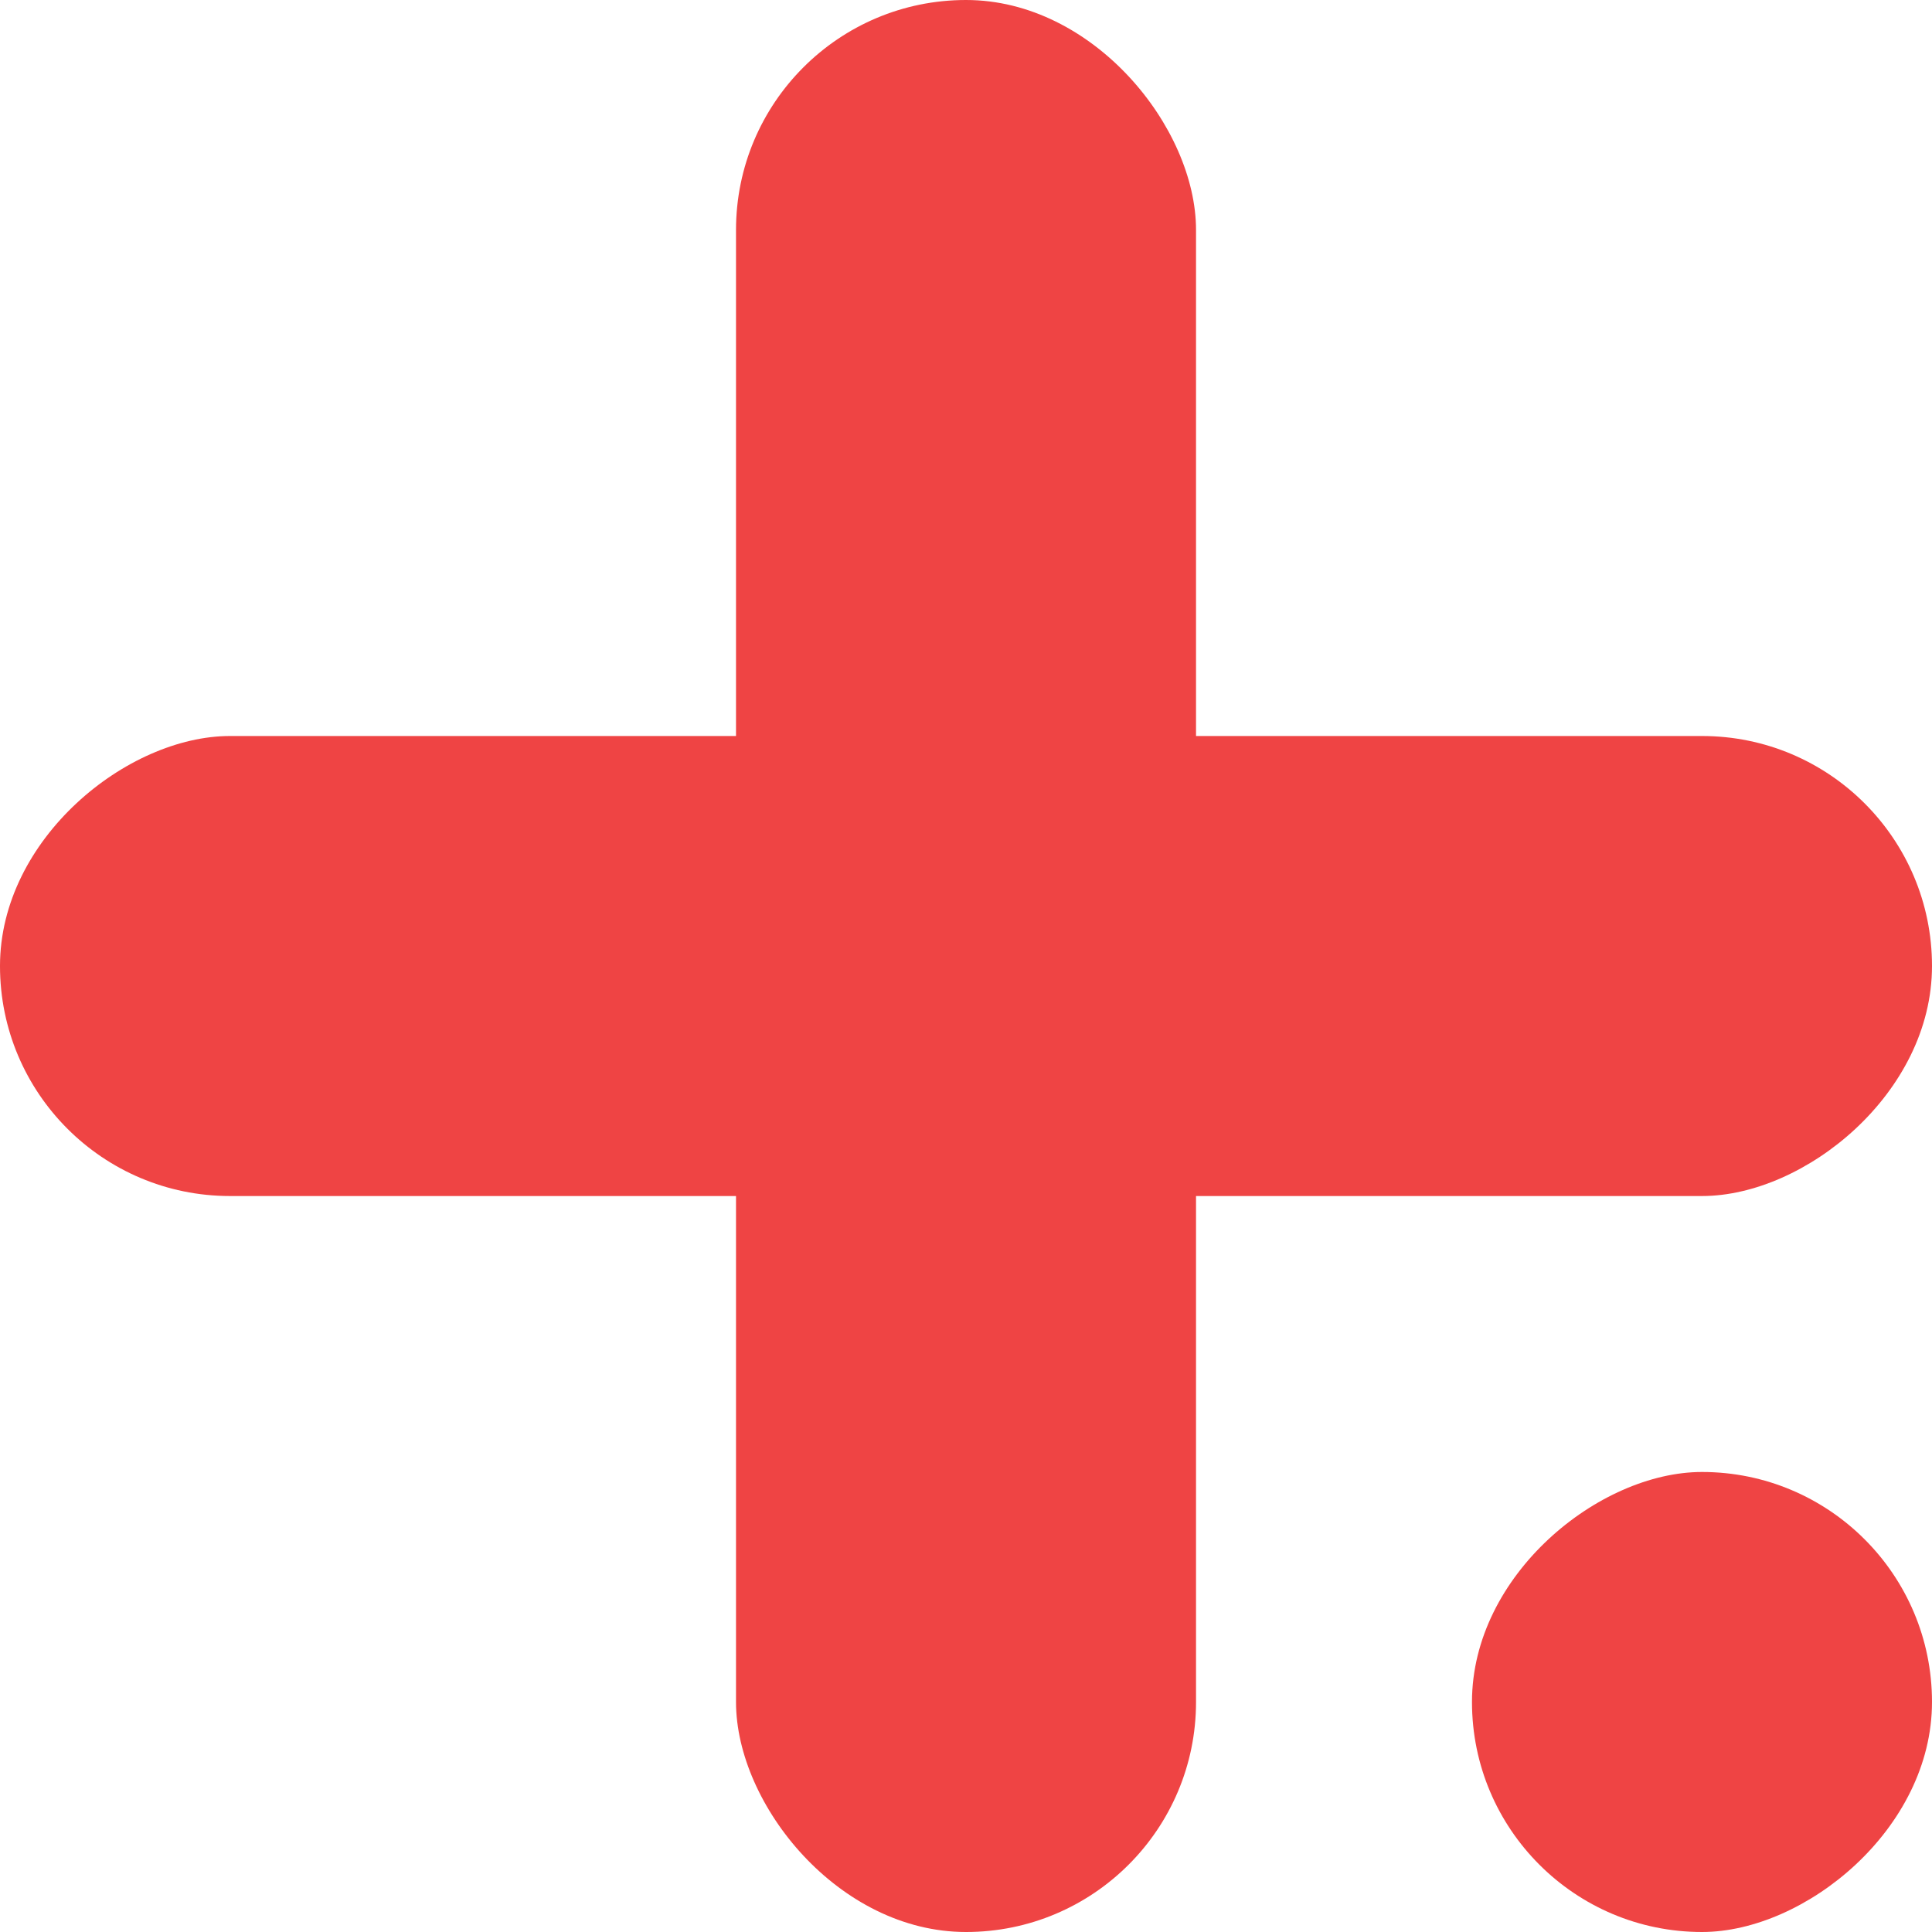 <svg width="48" height="48" viewBox="0 0 48 48" fill="none" xmlns="http://www.w3.org/2000/svg">
<rect x="18.286" width="11.429" height="48" rx="5.714" fill="#EF4444"/>
<rect x="48" y="18.286" width="11.429" height="48" rx="5.714" transform="rotate(90 48 18.286)" fill="#EF4444"/>
<rect x="48" y="36.571" width="11.429" height="11.429" rx="5.714" transform="rotate(90 48 36.571)" fill="#EF4444"/>
</svg>
